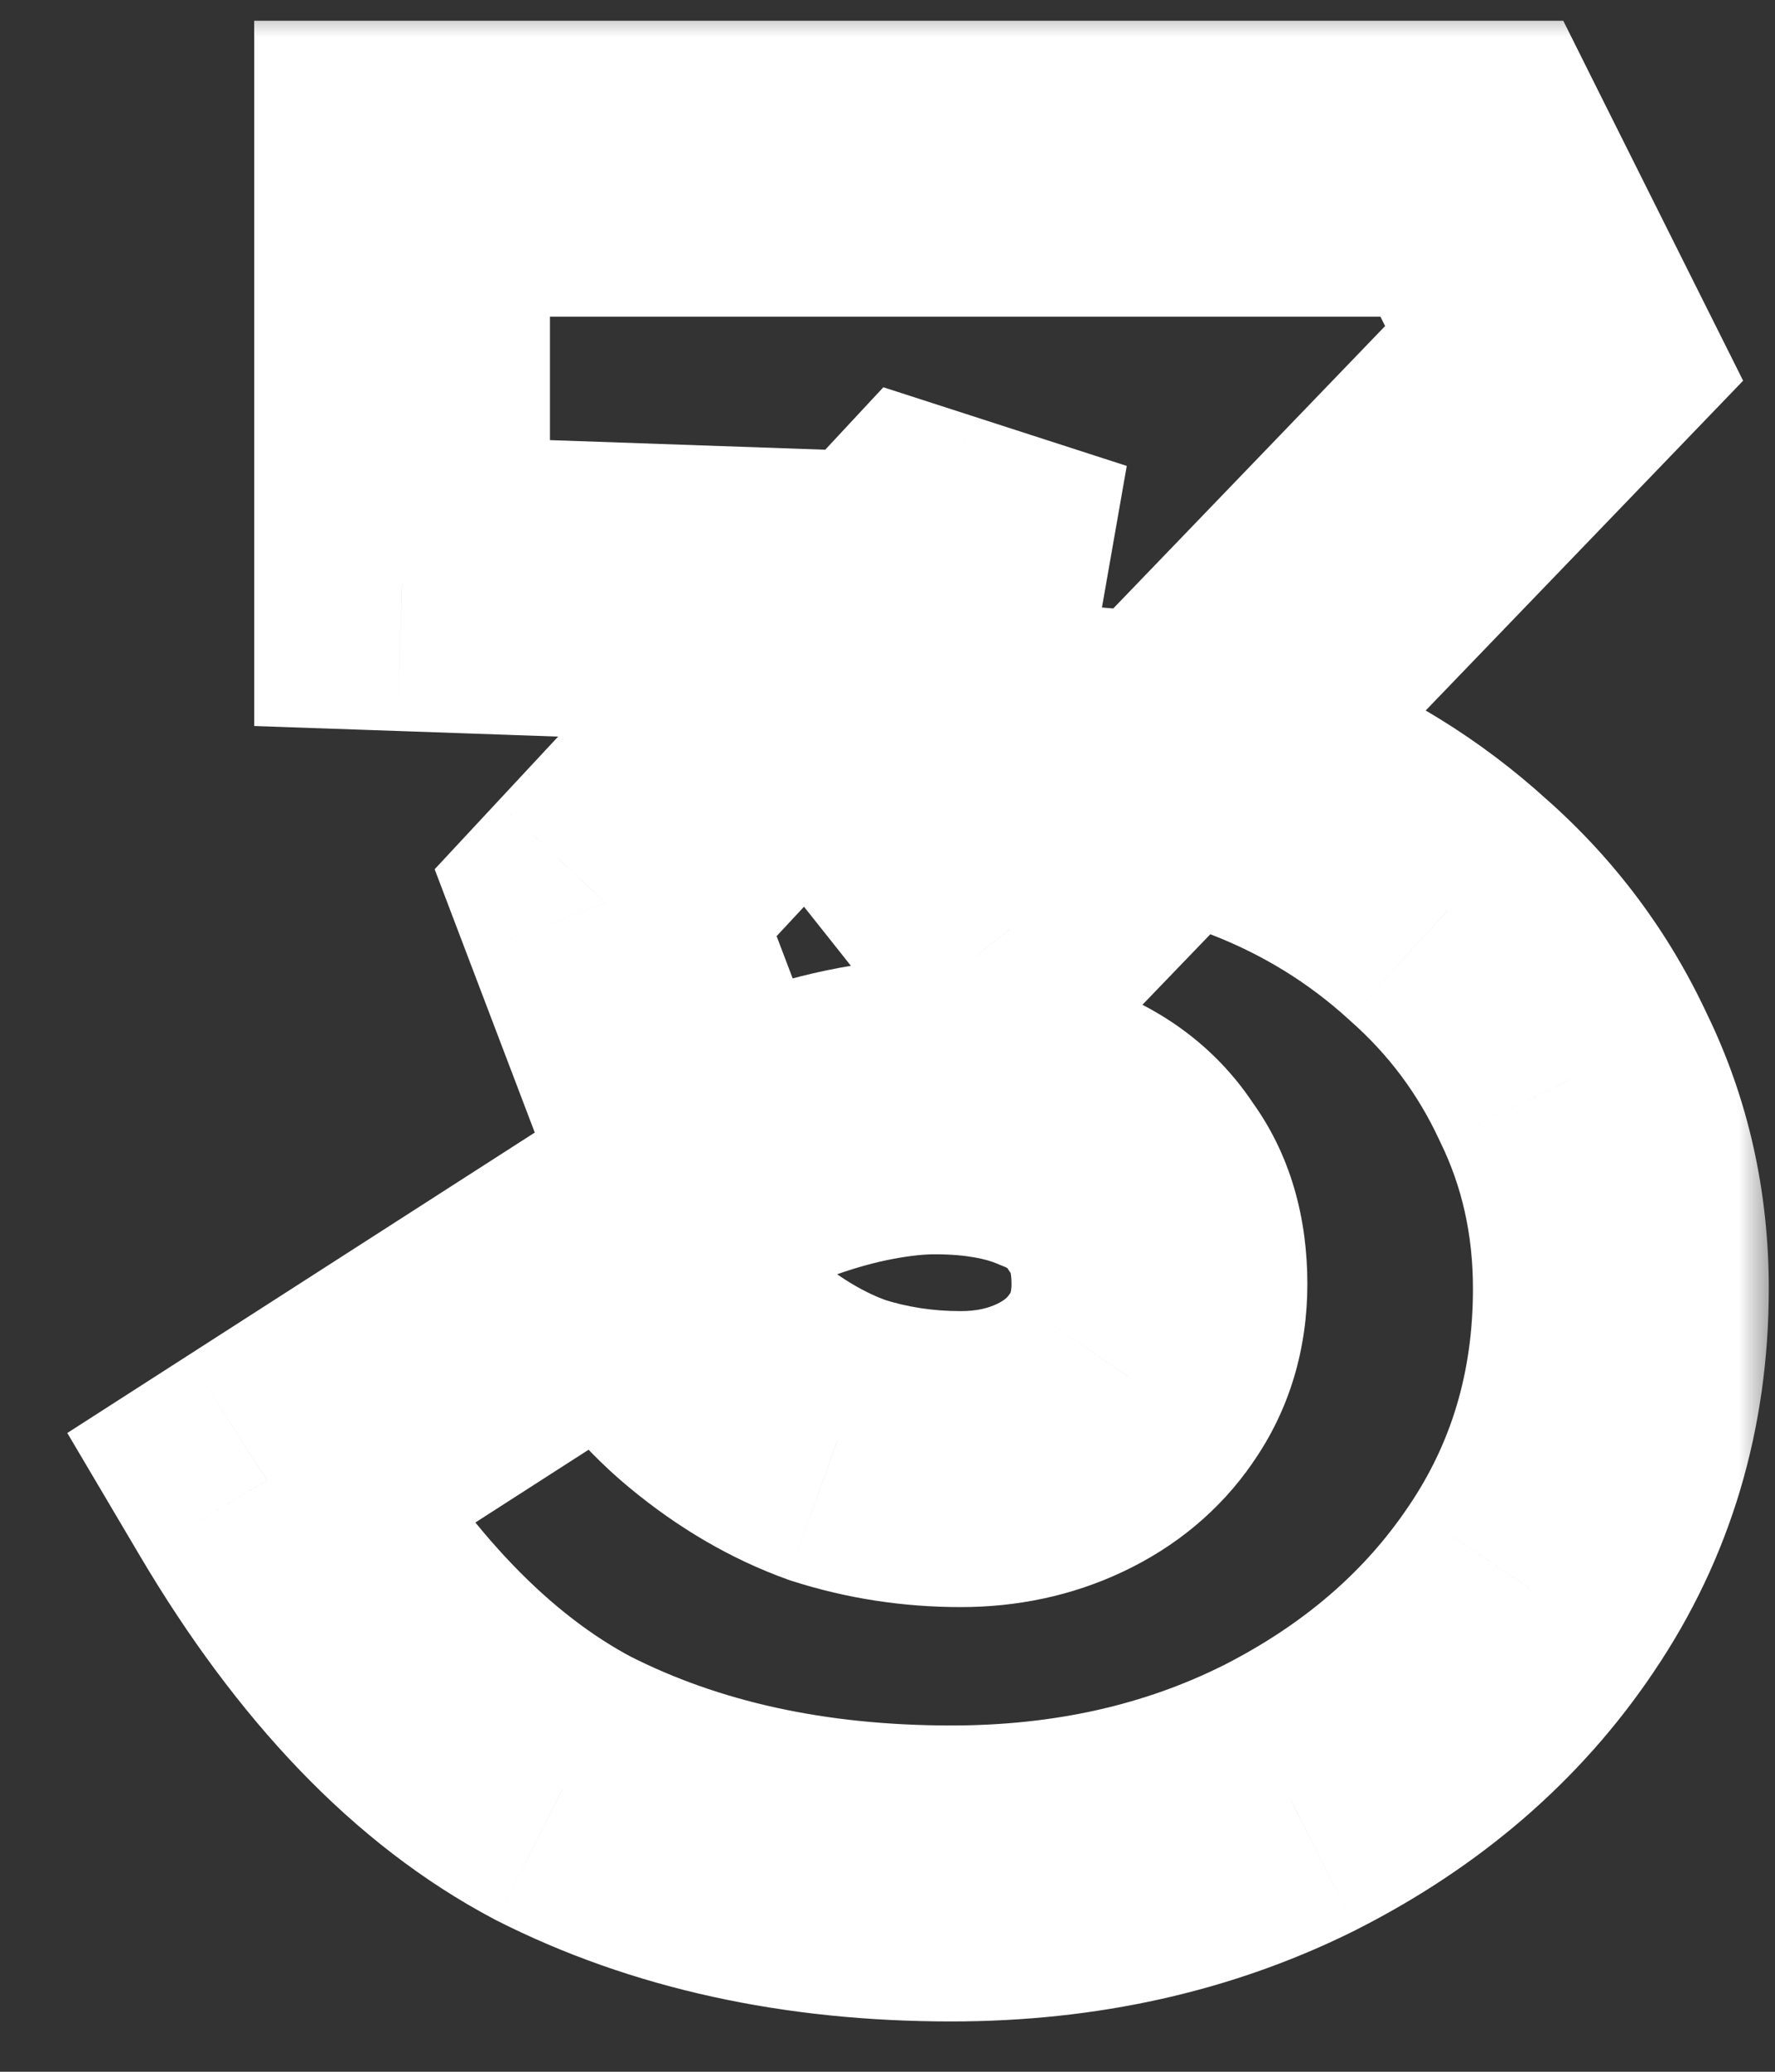 <svg viewBox="0 0 24 28" width="24" height="28" fill="none" xmlns="http://www.w3.org/2000/svg">
	<rect x="0" y="0" width="24" height="28" fill="#333333" stroke="none"/>
	<mask
		id="path-1-outside-1_32_6271"
		maskUnits="userSpaceOnUse"
		x="0"
		y="0"
		width="24"
		height="28"
		fill="black">
		<rect fill="white" width="24" height="28" />
		<path
			d="M12.861 25.32C10.877 25.32 9.127 24.936 7.612 24.168C6.119 23.379 4.786 21.992 3.612 20.008L8.444 16.904C8.85 17.608 9.298 18.163 9.789 18.568C10.279 18.973 10.791 19.272 11.325 19.464C11.858 19.635 12.412 19.72 12.989 19.72C13.479 19.72 13.927 19.624 14.332 19.432C14.738 19.24 15.058 18.973 15.293 18.632C15.549 18.269 15.677 17.843 15.677 17.352C15.677 16.819 15.549 16.381 15.293 16.04C15.058 15.677 14.716 15.411 14.268 15.24C13.82 15.048 13.277 14.952 12.636 14.952C12.359 14.952 12.05 14.984 11.709 15.048C11.367 15.112 11.015 15.208 10.652 15.336C10.29 15.464 9.927 15.624 9.565 15.816L8.188 12.2L12.54 7.528L14.62 8.2L5.436 7.88V2.28H19.901L21.148 4.776L13.661 12.552L12.06 10.536C12.231 10.451 12.508 10.376 12.893 10.312C13.298 10.227 13.725 10.184 14.172 10.184C15.197 10.184 16.167 10.376 17.084 10.76C18.023 11.123 18.855 11.635 19.581 12.296C20.306 12.936 20.871 13.693 21.276 14.568C21.703 15.443 21.916 16.392 21.916 17.416C21.916 18.931 21.511 20.285 20.701 21.48C19.911 22.653 18.823 23.592 17.436 24.296C16.071 24.979 14.546 25.32 12.861 25.32Z" />
	</mask>
	<path
		d="M7.612 24.168L6.678 25.936L6.693 25.944L6.708 25.952L7.612 24.168ZM3.612 20.008L2.532 18.325L0.91 19.367L1.891 21.026L3.612 20.008ZM8.444 16.904L10.178 15.906L9.13 14.086L7.364 15.221L8.444 16.904ZM9.789 18.568L8.515 20.11H8.515L9.789 18.568ZM11.325 19.464L10.647 21.346L10.681 21.358L10.715 21.369L11.325 19.464ZM15.293 18.632L13.659 17.479L13.651 17.489L13.644 17.499L15.293 18.632ZM15.293 16.04L13.613 17.127L13.651 17.185L13.693 17.24L15.293 16.04ZM14.268 15.24L13.481 17.078L13.518 17.094L13.556 17.109L14.268 15.24ZM11.709 15.048L12.077 17.014H12.077L11.709 15.048ZM10.652 15.336L9.987 13.45H9.987L10.652 15.336ZM9.565 15.816L7.695 16.527L8.5 18.642L10.5 17.584L9.565 15.816ZM8.188 12.2L6.725 10.837L5.877 11.748L6.319 12.911L8.188 12.2ZM12.54 7.528L13.155 5.625L11.944 5.234L11.077 6.165L12.54 7.528ZM14.62 8.2L14.551 10.199L15.235 6.297L14.62 8.2ZM5.436 7.88H3.437V9.812L5.367 9.879L5.436 7.88ZM5.436 2.28V0.28H3.437V2.28H5.436ZM19.901 2.28L21.689 1.386L21.137 0.28H19.901V2.28ZM21.148 4.776L22.589 6.163L23.569 5.145L22.937 3.882L21.148 4.776ZM13.661 12.552L12.094 13.795L13.515 15.586L15.101 13.939L13.661 12.552ZM12.06 10.536L11.166 8.747L8.962 9.849L10.494 11.779L12.06 10.536ZM12.893 10.312L13.221 12.285L13.263 12.278L13.305 12.269L12.893 10.312ZM17.084 10.76L16.312 12.605L16.338 12.616L16.364 12.626L17.084 10.76ZM19.581 12.296L18.233 13.774L18.245 13.785L18.257 13.796L19.581 12.296ZM21.276 14.568L19.462 15.409L19.47 15.427L19.479 15.445L21.276 14.568ZM20.701 21.48L19.046 20.357L19.041 20.364L20.701 21.48ZM17.436 24.296L18.331 26.085L18.342 26.079L17.436 24.296ZM12.861 23.32C11.138 23.32 9.708 22.988 8.517 22.384L6.708 25.952C8.547 26.884 10.615 27.32 12.861 27.32V23.32ZM8.547 22.4C7.479 21.835 6.385 20.768 5.334 18.99L1.891 21.026C3.186 23.216 4.76 24.922 6.678 25.936L8.547 22.4ZM4.693 21.691L9.525 18.587L7.364 15.221L2.532 18.325L4.693 21.691ZM6.711 17.902C7.204 18.759 7.796 19.517 8.515 20.11L11.062 17.026C10.799 16.809 10.495 16.457 10.178 15.906L6.711 17.902ZM8.515 20.11C9.161 20.644 9.872 21.067 10.647 21.346L12.002 17.582C11.71 17.477 11.397 17.302 11.062 17.026L8.515 20.11ZM10.715 21.369C11.451 21.604 12.212 21.72 12.989 21.72V17.72C12.613 17.72 12.265 17.665 11.934 17.559L10.715 21.369ZM12.989 21.72C13.747 21.72 14.491 21.57 15.189 21.239L13.476 17.625C13.363 17.678 13.211 17.72 12.989 17.72V21.72ZM15.189 21.239C15.886 20.909 16.49 20.421 16.941 19.765L13.644 17.499C13.626 17.526 13.59 17.571 13.476 17.625L15.189 21.239ZM16.926 19.785C17.446 19.05 17.677 18.21 17.677 17.352H13.677C13.677 17.422 13.668 17.456 13.665 17.465C13.663 17.473 13.662 17.474 13.659 17.479L16.926 19.785ZM17.677 17.352C17.677 16.496 17.467 15.606 16.892 14.84L13.693 17.24C13.681 17.225 13.672 17.21 13.667 17.199C13.661 17.187 13.66 17.182 13.661 17.186C13.663 17.194 13.677 17.244 13.677 17.352H17.677ZM16.972 14.954C16.481 14.195 15.78 13.676 14.98 13.371L13.556 17.109C13.614 17.131 13.632 17.146 13.629 17.144C13.628 17.143 13.625 17.141 13.621 17.136C13.617 17.132 13.614 17.128 13.613 17.127L16.972 14.954ZM15.056 13.402C14.295 13.075 13.467 12.952 12.636 12.952V16.952C13.086 16.952 13.346 17.021 13.481 17.078L15.056 13.402ZM12.636 12.952C12.209 12.952 11.774 13.001 11.34 13.082L12.077 17.014C12.326 16.967 12.509 16.952 12.636 16.952V12.952ZM11.34 13.082C10.888 13.167 10.436 13.291 9.987 13.45L11.318 17.222C11.594 17.125 11.847 17.057 12.077 17.014L11.34 13.082ZM9.987 13.45C9.525 13.613 9.073 13.813 8.629 14.048L10.5 17.584C10.782 17.435 11.054 17.315 11.318 17.222L9.987 13.45ZM11.434 15.105L10.058 11.489L6.319 12.911L7.695 16.527L11.434 15.105ZM9.652 13.563L14.004 8.891L11.077 6.165L6.725 10.837L9.652 13.563ZM11.926 9.431L14.006 10.103L15.235 6.297L13.155 5.625L11.926 9.431ZM14.69 6.201L5.506 5.881L5.367 9.879L14.551 10.199L14.69 6.201ZM7.436 7.88V2.28H3.437V7.88H7.436ZM5.436 4.28H19.901V0.28H5.436V4.28ZM18.112 3.174L19.36 5.67L22.937 3.882L21.689 1.386L18.112 3.174ZM19.708 3.389L12.22 11.165L15.101 13.939L22.589 6.163L19.708 3.389ZM15.227 11.309L13.627 9.293L10.494 11.779L12.094 13.795L15.227 11.309ZM12.955 12.325C12.911 12.347 12.883 12.357 12.881 12.357C12.878 12.359 12.889 12.355 12.916 12.347C12.975 12.332 13.073 12.309 13.221 12.285L12.564 8.339C12.143 8.409 11.618 8.521 11.166 8.747L12.955 12.325ZM13.305 12.269C13.564 12.214 13.852 12.184 14.172 12.184V8.184C13.597 8.184 13.032 8.239 12.48 8.355L13.305 12.269ZM14.172 12.184C14.939 12.184 15.647 12.326 16.312 12.605L17.857 8.915C16.688 8.426 15.454 8.184 14.172 8.184V12.184ZM16.364 12.626C17.077 12.901 17.695 13.284 18.233 13.774L20.928 10.818C20.015 9.986 18.969 9.344 17.805 8.894L16.364 12.626ZM18.257 13.796C18.776 14.253 19.173 14.786 19.462 15.409L23.091 13.727C22.569 12.6 21.836 11.619 20.904 10.796L18.257 13.796ZM19.479 15.445C19.765 16.032 19.916 16.68 19.916 17.416H23.916C23.916 16.104 23.641 14.853 23.074 13.691L19.479 15.445ZM19.916 17.416C19.916 18.551 19.62 19.511 19.046 20.357L22.355 22.603C23.402 21.06 23.916 19.31 23.916 17.416H19.916ZM19.041 20.364C18.461 21.226 17.645 21.947 16.531 22.513L18.342 26.079C20.002 25.237 21.362 24.08 22.36 22.596L19.041 20.364ZM16.542 22.507C15.482 23.037 14.268 23.32 12.861 23.32V27.32C14.823 27.32 16.66 26.92 18.331 26.085L16.542 22.507Z"
		fill="white"
		mask="url(#path-1-outside-1_32_6271)" />
</svg>

